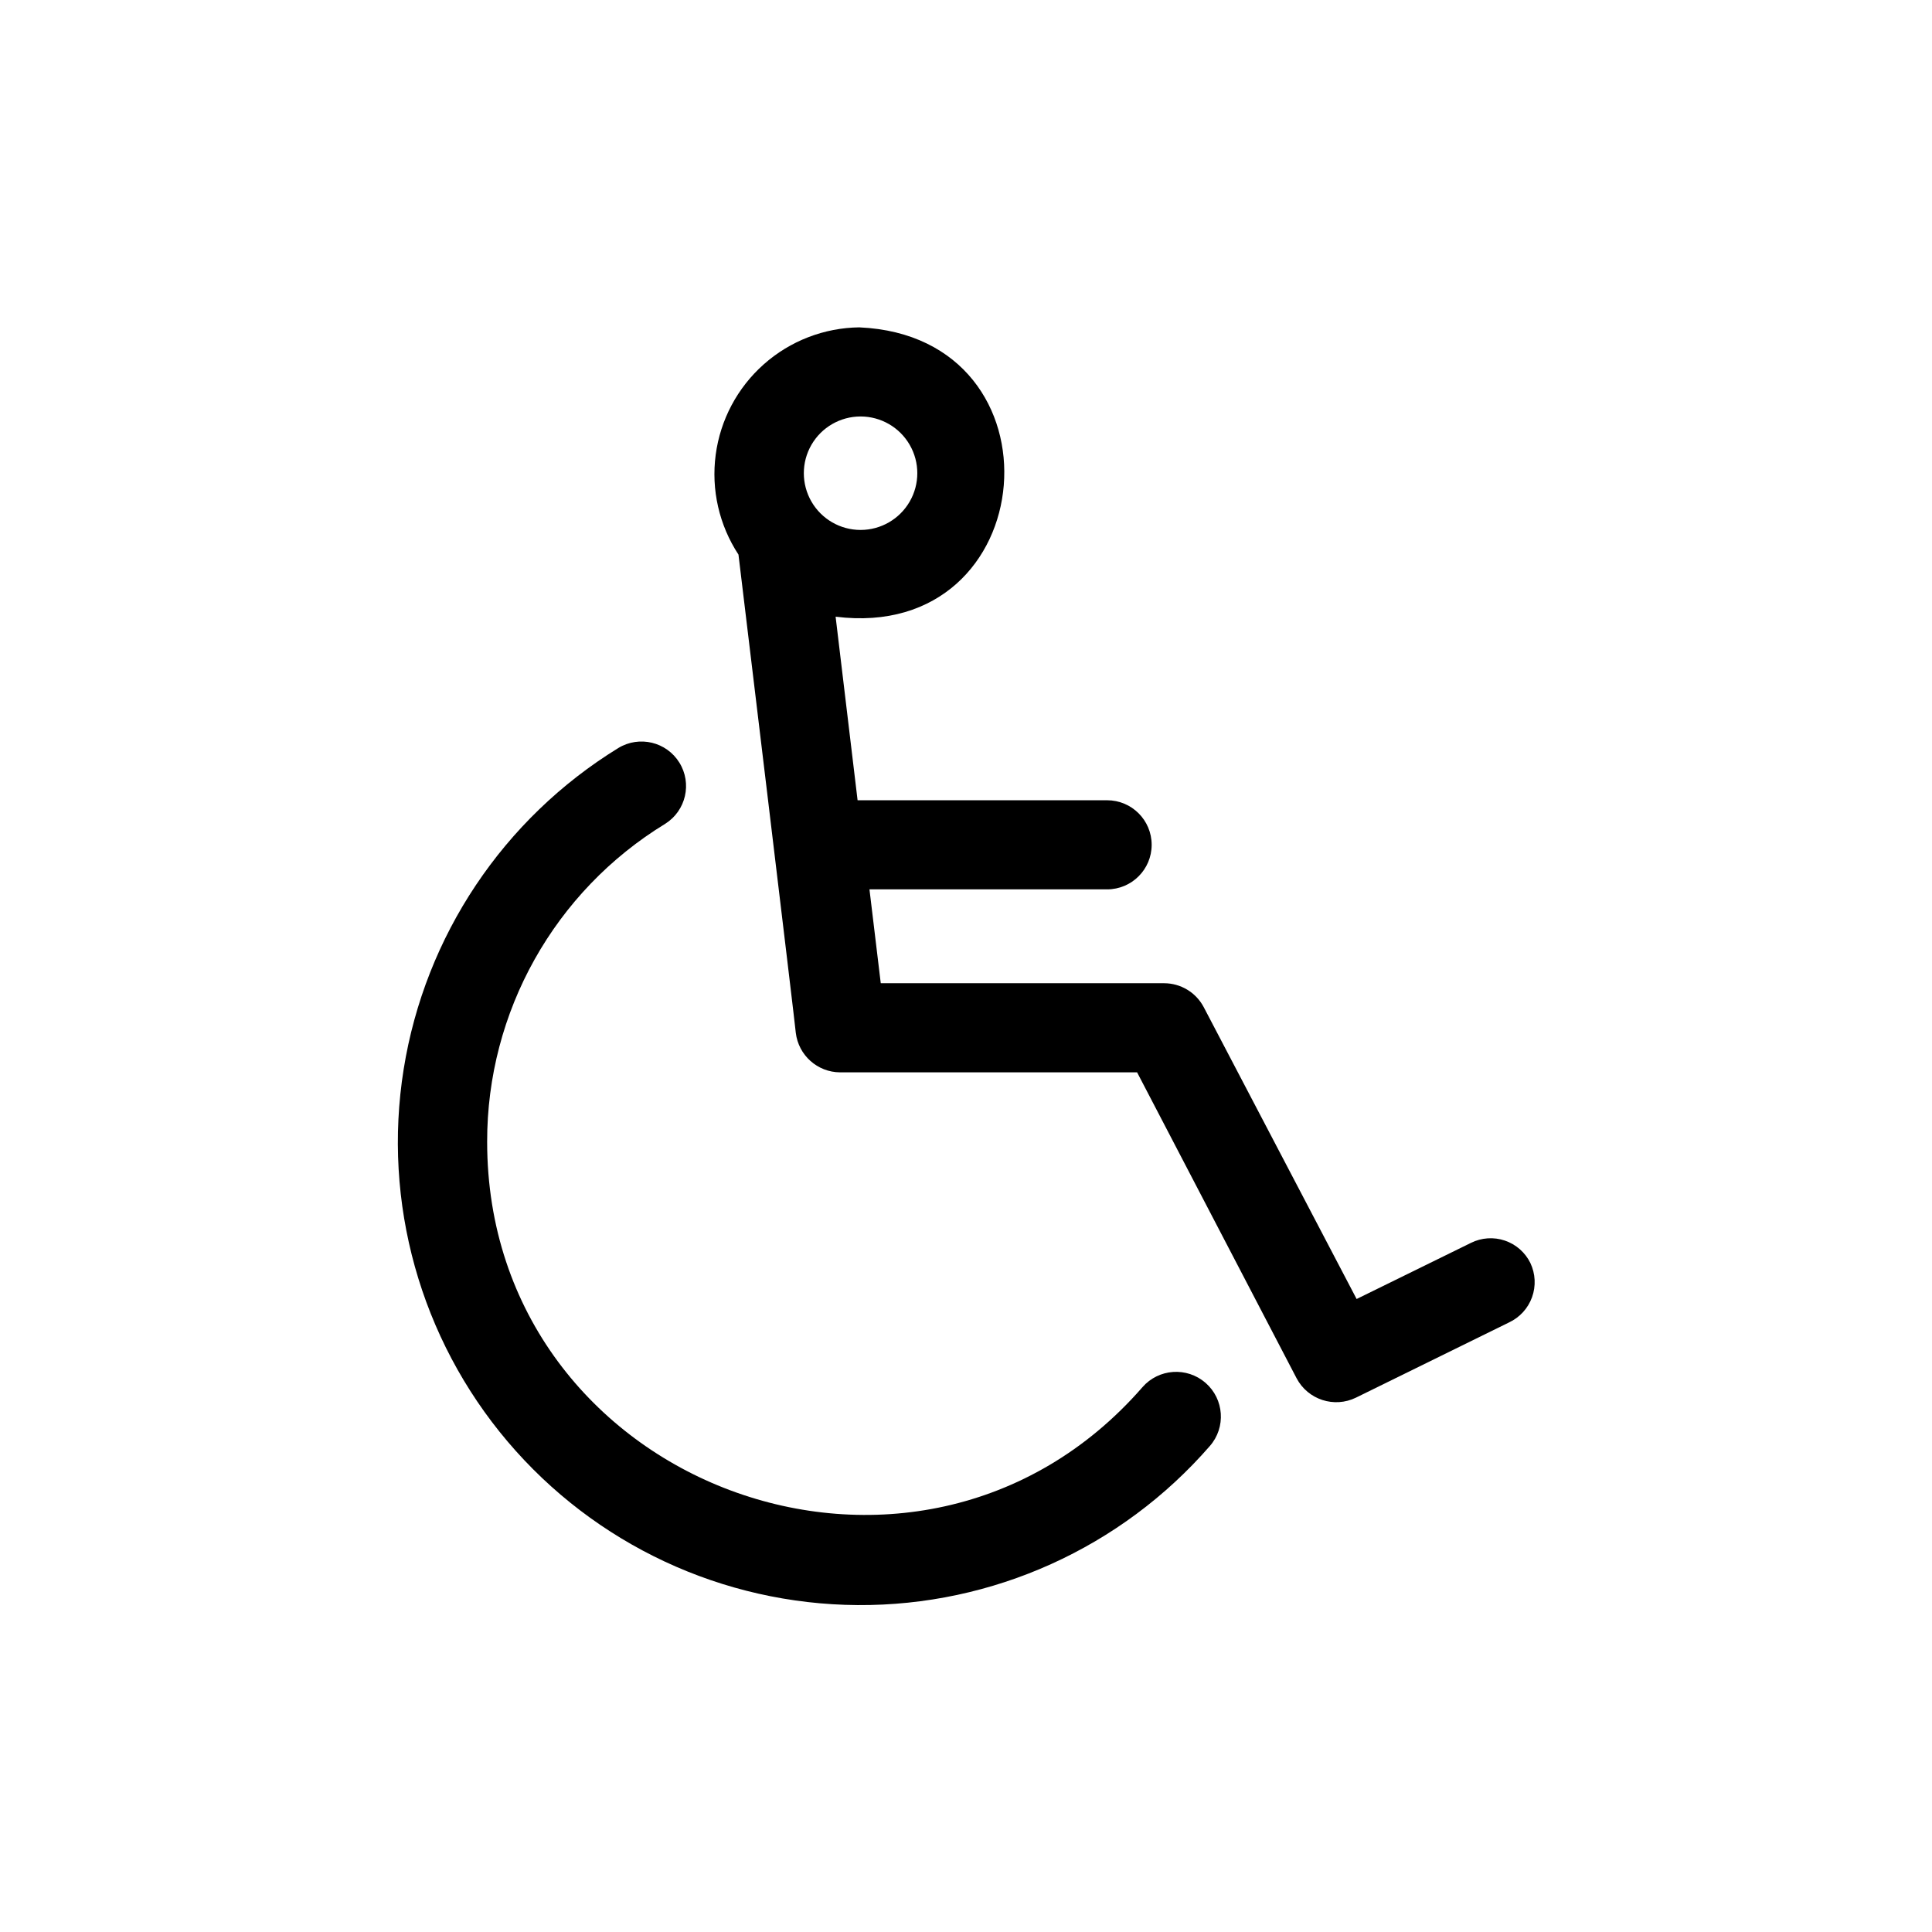 <?xml version="1.0" encoding="UTF-8"?>
<!-- Uploaded to: ICON Repo, www.iconrepo.com, Generator: ICON Repo Mixer Tools -->
<svg fill="#000000" width="800px" height="800px" version="1.1" viewBox="144 144 512 512" xmlns="http://www.w3.org/2000/svg">
 <g>
  <path d="m549.57 478.72c-1.371-2.805-3.805-4.945-6.758-5.949-2.957-1.004-6.188-0.789-8.984 0.598l-30.309 14.879-40.539-77.383c-2.062-3.871-6.086-6.293-10.473-6.301h-75.098l-2.992-24.875h62.977c6.519 0 11.809-5.285 11.809-11.809 0-6.519-5.289-11.805-11.809-11.805h-66.125l-5.824-48.648c55.105 6.926 61.637-74.234 6.297-76.672v-0.004c-9.344 0.113-18.332 3.586-25.324 9.785-6.992 6.199-11.52 14.707-12.75 23.969-1.234 9.262 0.91 18.656 6.035 26.469 0 0 15.273 126.58 15.191 126.74 0.715 5.945 5.742 10.434 11.73 10.469h78.719l42.273 81.082c3.004 5.68 9.977 7.945 15.746 5.117l40.539-19.918c2.844-1.328 5.043-3.738 6.106-6.691 1.062-2.957 0.906-6.211-0.438-9.051zm-177.51-224.35c5.371 0 10.332 2.863 13.02 7.516 2.688 4.652 2.688 10.383 0 15.035-2.688 4.652-7.648 7.519-13.02 7.519-5.375 0-10.336-2.867-13.023-7.519-2.684-4.652-2.684-10.383 0-15.035 2.688-4.652 7.648-7.516 13.023-7.516z"/>
  <path d="m446.76 511.62c-59.75 68.566-173.66 25.977-173.66-65.023-0.059-34.422 17.844-66.383 47.23-84.309 5.465-3.469 7.117-10.688 3.711-16.188-3.41-5.5-10.609-7.234-16.148-3.887-30.48 18.723-51.27 49.816-56.918 85.141-5.648 35.324 4.406 71.355 27.531 98.648 23.125 27.293 57.012 43.129 92.785 43.363 35.77 0.23 69.859-15.168 93.336-42.16 4.305-4.934 3.793-12.426-1.141-16.73-4.938-4.301-12.426-3.793-16.73 1.145z"/>
 </g>
</svg>